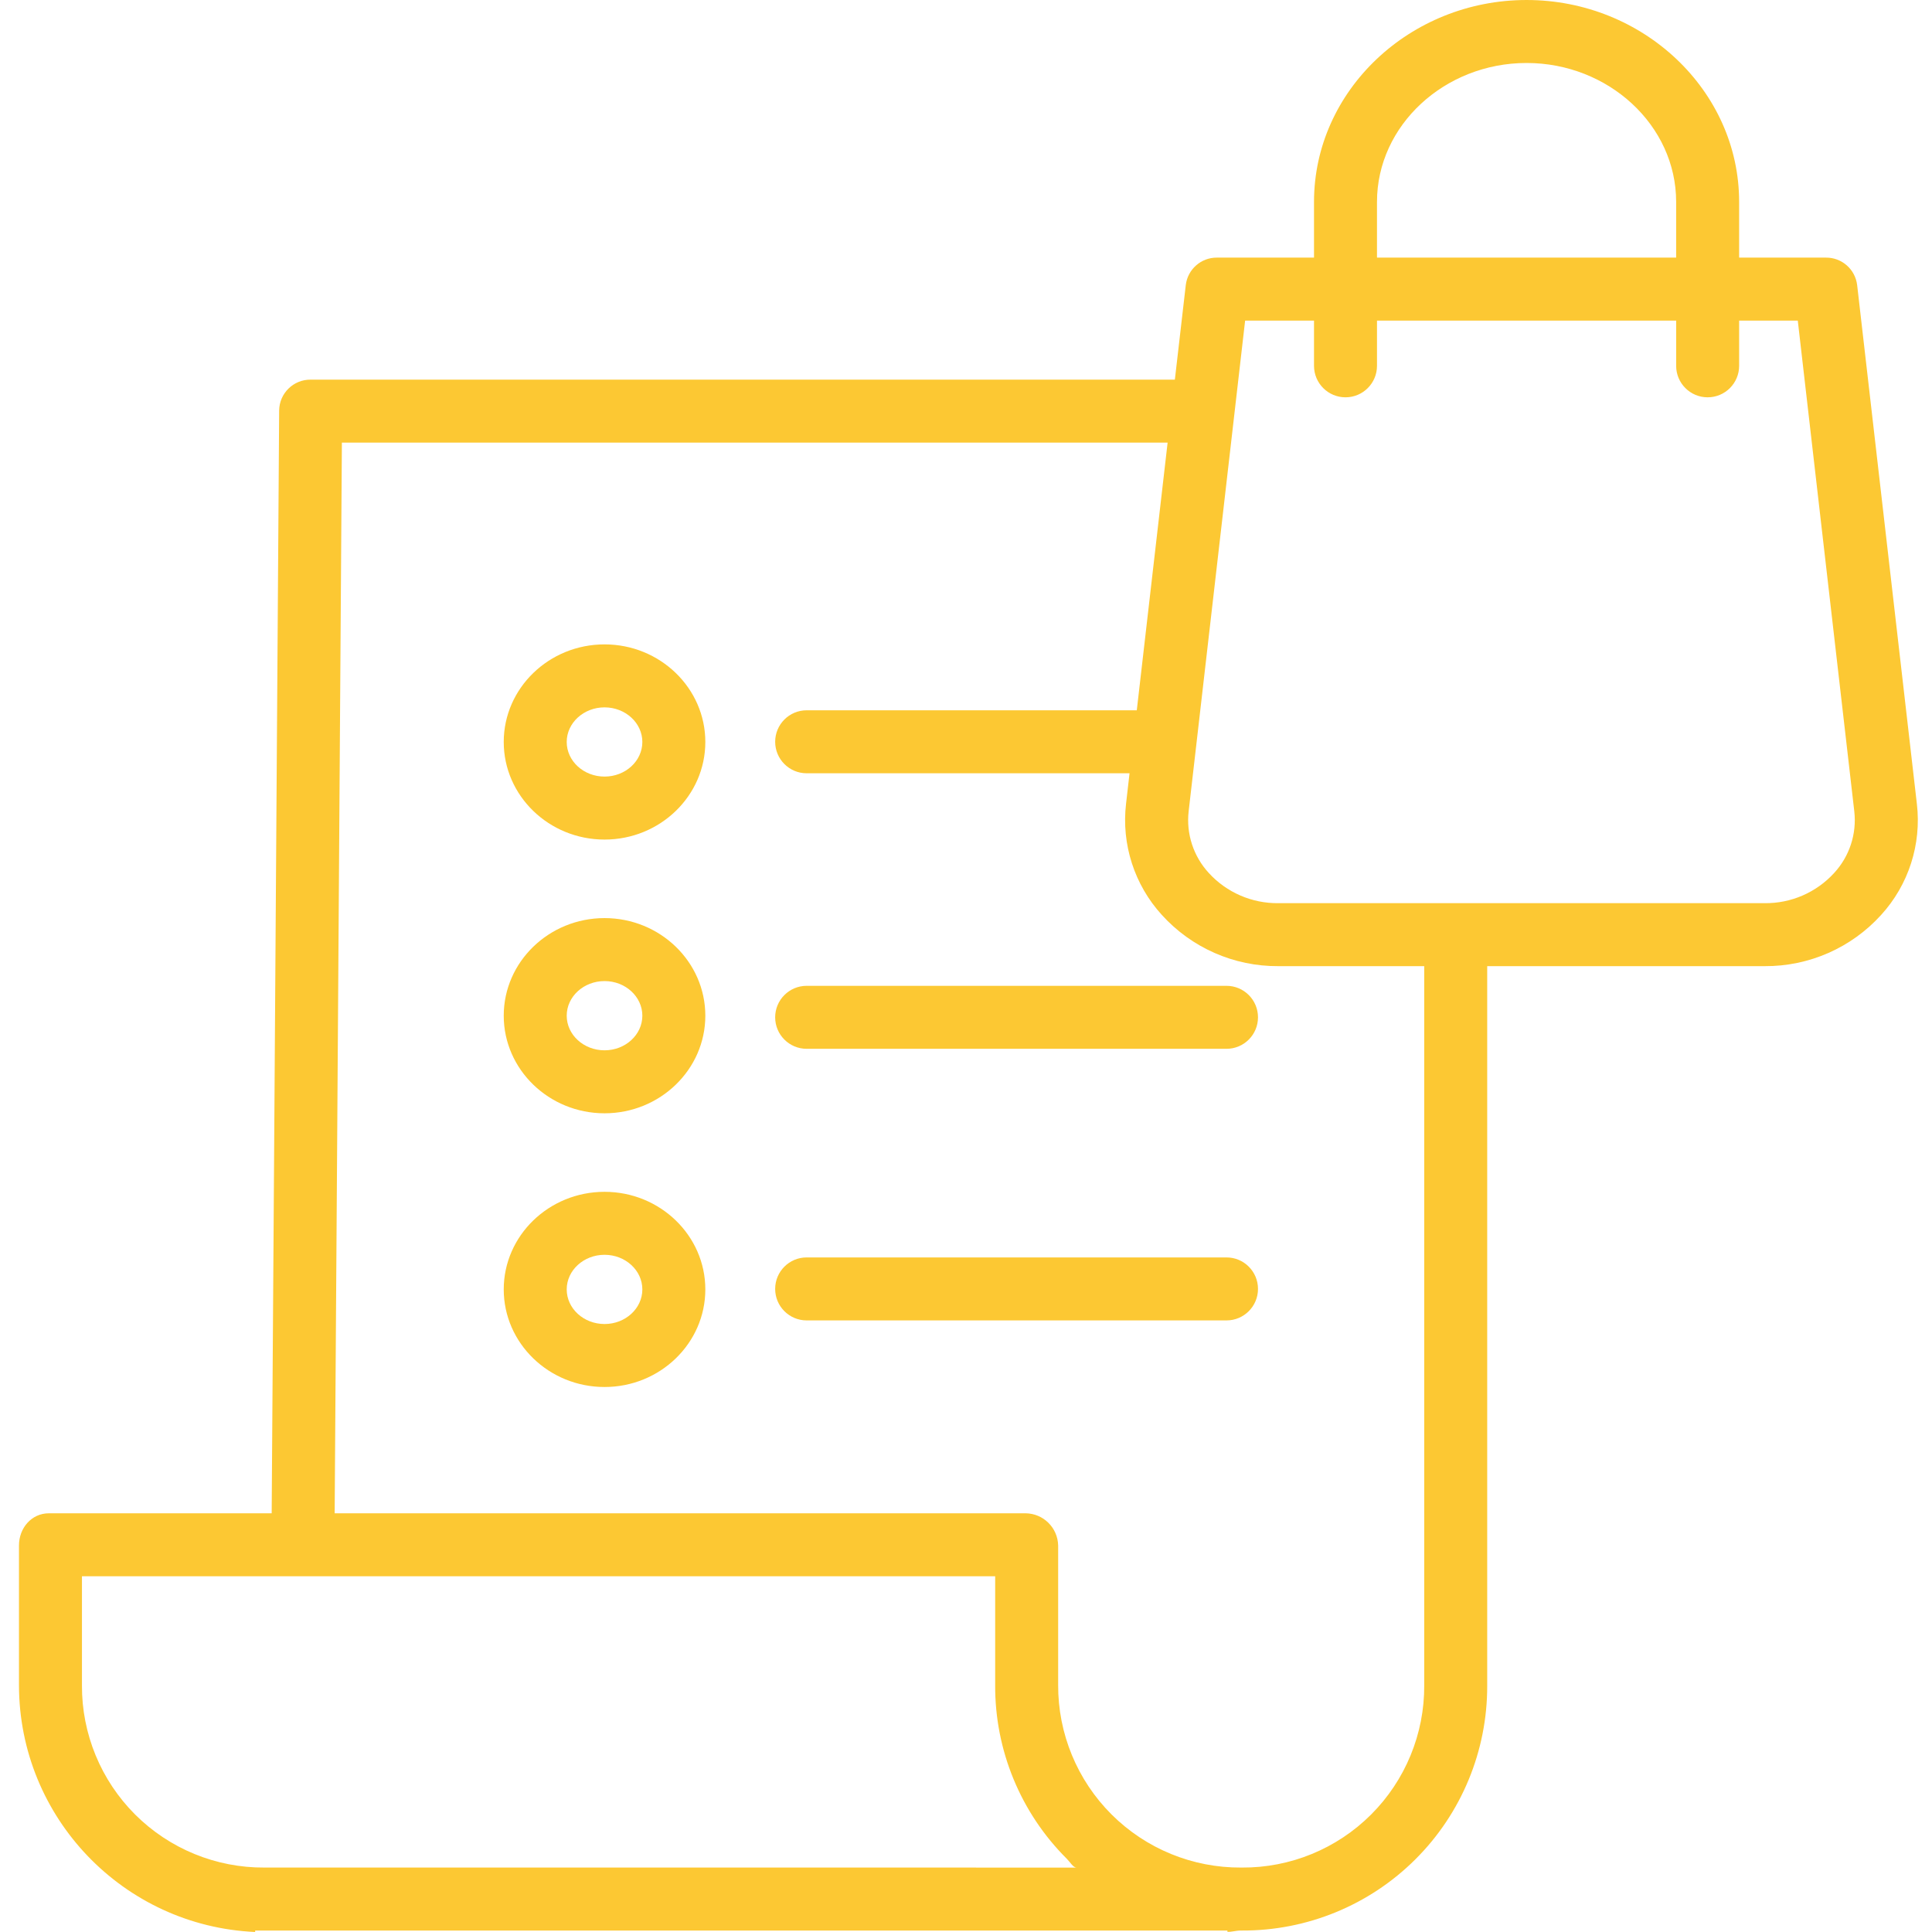 <?xml version="1.0"?>
<svg xmlns="http://www.w3.org/2000/svg" height="512px" viewBox="-4 0 490 490.818" width="512px"><g><path d="m149.172 233.238c-14.121 0-25.609 11.125-25.609 24.797 0 13.668 11.488 24.793 25.609 24.793s25.605-11.125 25.605-24.793c0-13.672-11.488-24.797-25.605-24.797zm0 33.59c-5.301 0-9.609-3.945-9.609-8.793 0-4.852 4.312-8.797 9.609-8.797s9.605 3.945 9.605 8.797c0 4.848-4.309 8.793-9.605 8.793zm0 0" data-original="#000000" class="active-path" data-old_color="#000000" fill="#FCC833"/><path d="m307.18 250.445h-106.66c-4.418 0-8 3.582-8 8 0 4.418 3.582 8 8 8h106.66c4.418 0 8-3.582 8-8 0-4.418-3.582-8-8-8zm0 0" data-original="#000000" class="active-path" data-old_color="#000000" fill="#FCC833"/><path d="m149.172 163.703c-14.121 0-25.609 11.121-25.609 24.793s11.488 24.793 25.609 24.793 25.605-11.121 25.605-24.793-11.488-24.793-25.605-24.793zm0 33.586c-5.301 0-9.609-3.941-9.609-8.793 0-4.848 4.312-8.793 9.609-8.793s9.605 3.945 9.605 8.793c0 4.852-4.309 8.793-9.605 8.793zm0 0" data-original="#000000" class="active-path" data-old_color="#000000" fill="#FCC833"/><path d="m149.172 302.777c-14.121 0-25.609 11.121-25.609 24.793 0 13.672 11.488 24.793 25.609 24.793s25.605-11.117 25.605-24.793c0-13.676-11.488-24.793-25.605-24.793zm0 33.586c-5.301 0-9.609-3.941-9.609-8.793 0-4.848 4.312-8.793 9.609-8.793s9.605 3.945 9.605 8.793c0 4.852-4.309 8.793-9.605 8.793zm0 0" data-original="#000000" class="active-path" data-old_color="#000000" fill="#FCC833"/><path d="m307.18 319.445h-106.66c-4.418 0-8 3.582-8 8 0 4.418 3.582 8 8 8h106.66c4.418 0 8-3.582 8-8 0-4.418-3.582-8-8-8zm0 0" data-original="#000000" class="active-path" data-old_color="#000000" fill="#FCC833"/><path d="m467.395 72.434c-.477-4.02-3.902-7.031-7.949-6.988h-22.035v-14.164c0-28.277-24.383-51.281-54-51.281-29.621 0-54 23-54 51.281v14.164h-24.629c-4.047-.047-7.473 2.969-7.949 6.984l-2.773 24.016h-219.551c-4.379-.039-7.961 3.48-8 7.859l-1.898 280.141h-56.602c-4.418 0-7.598 3.758-7.598 8.176v35.547c.062 33.555 26.48 61.137 60 62.648v-.371h247v.324c1 .074 2.152-.324 3.379-.324h.277c16.531.086 32.414-6.434 44.117-18.109 11.703-11.672 18.266-27.535 18.227-44.066v-182.824h70.457c11.273.082 22.051-4.652 29.617-13.012 6.973-7.645 10.285-17.934 9.082-28.207zm-121.984-21.152c0-19.453 17.199-35.281 38-35.281 20.801 0 38 15.828 38 35.281v14.164h-76zm-282.562 423.164h-.051c-12.312.086-24.145-4.762-32.863-13.457-8.715-8.699-13.586-20.523-13.523-32.836v-27.707h232v27.602c-.098 16.578 6.465 32.5 18.219 44.191.84.84 1.582 2.211 2.461 2.211zm294.562-46.398v.105c.07 12.309-4.793 24.133-13.5 32.828-8.707 8.699-20.535 13.551-32.844 13.465h-.164c-12.34.078-24.195-4.781-32.93-13.496-8.734-8.719-13.617-20.566-13.562-32.902v-35.426c-.102-4.5-3.742-8.113-8.246-8.176h-175.555l1.836-272h209.773l-7.832 68h-83.867c-4.418 0-8 3.582-8 8 0 4.418 3.582 8 8 8h82.027l-.887 7.738c-1.203 10.285 2.113 20.586 9.086 28.242 7.566 8.359 18.34 13.098 29.613 13.02h37.051zm104.129-206.262c-4.527 4.957-10.961 7.742-17.672 7.66h-123.5c-6.715.082-13.145-2.703-17.676-7.656-3.91-4.234-5.785-9.961-5.129-15.684l14.348-124.66h17.5v11.488c0 4.418 3.582 8 8 8 4.418 0 8-3.582 8-8v-11.488h76v11.488c0 4.418 3.582 8 8 8 4.418 0 8-3.582 8-8v-11.488h14.898l14.355 124.66c.656 5.723-1.215 11.449-5.125 15.68zm0 0" data-original="#000000" class="active-path" data-old_color="#000000" fill="#FCC833"/></g> </svg>
